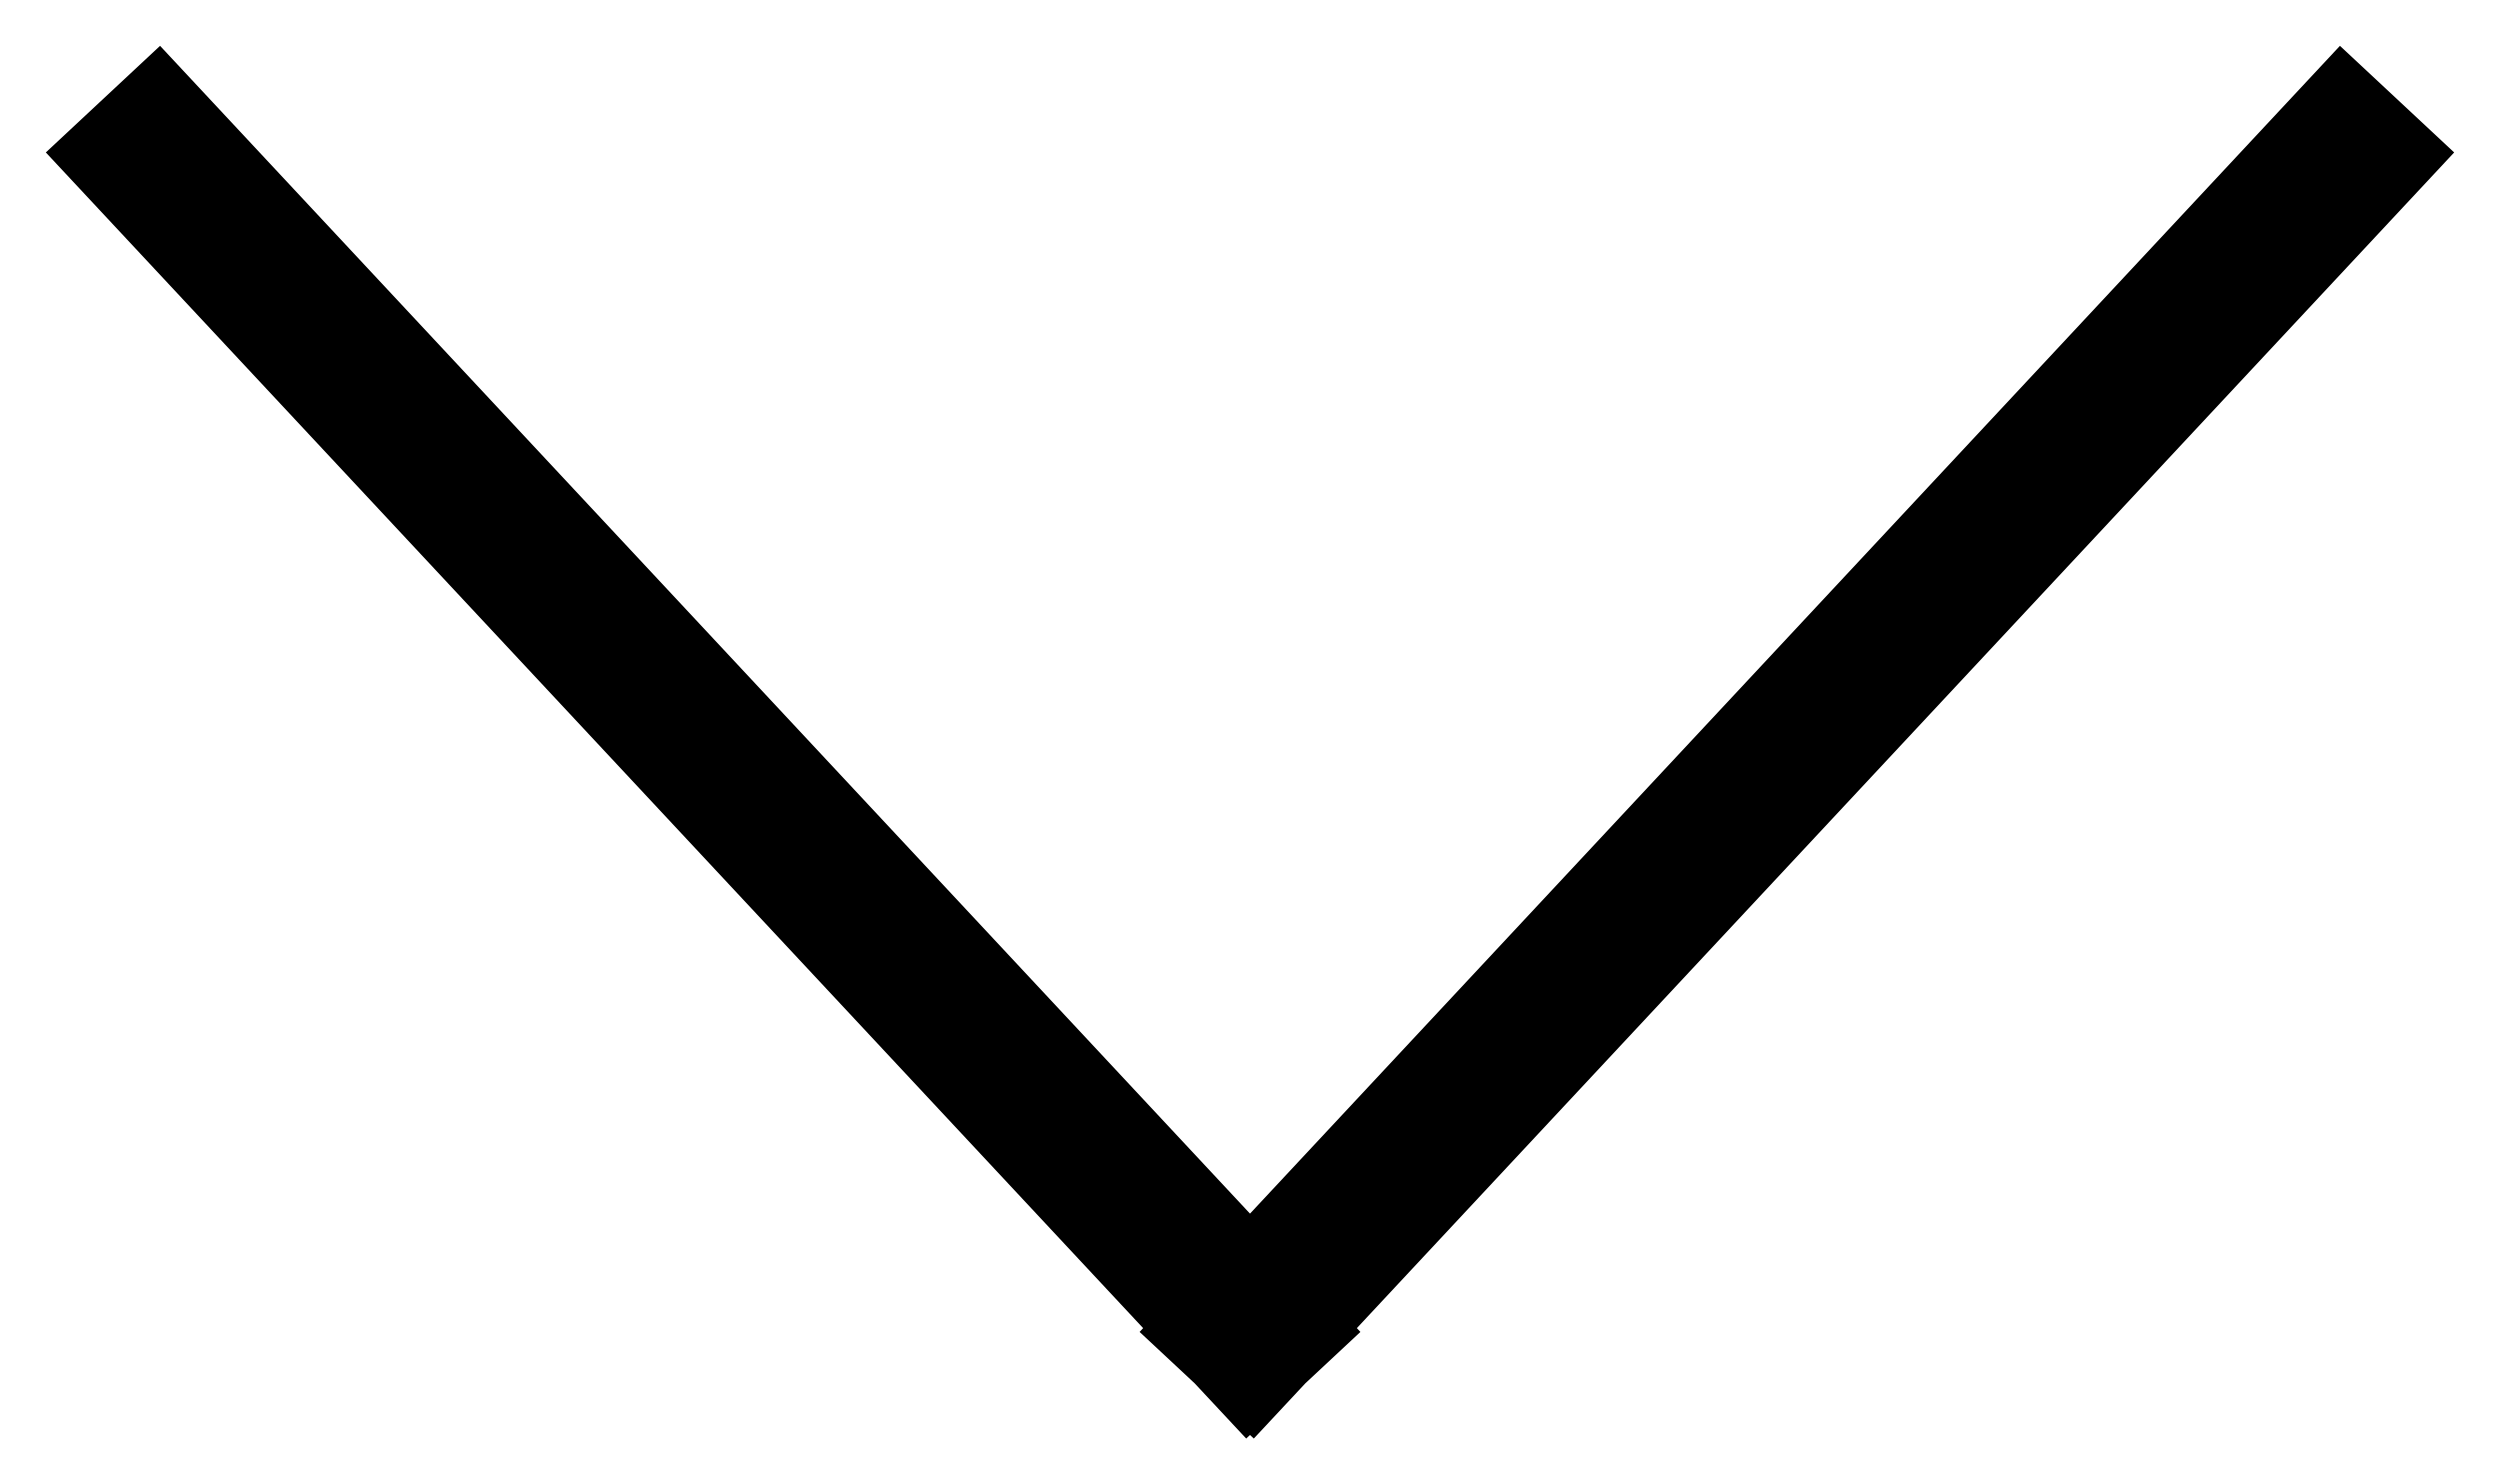 <svg xmlns="http://www.w3.org/2000/svg" width="32" height="19" viewBox="0 0 32 19">
  <g fill="none" fill-rule="evenodd" stroke="#000" stroke-linecap="square" stroke-width="2" transform="translate(2 2)">
    <path d="M0 0L14 15M28 0L14 15"/>
  </g>
</svg>
